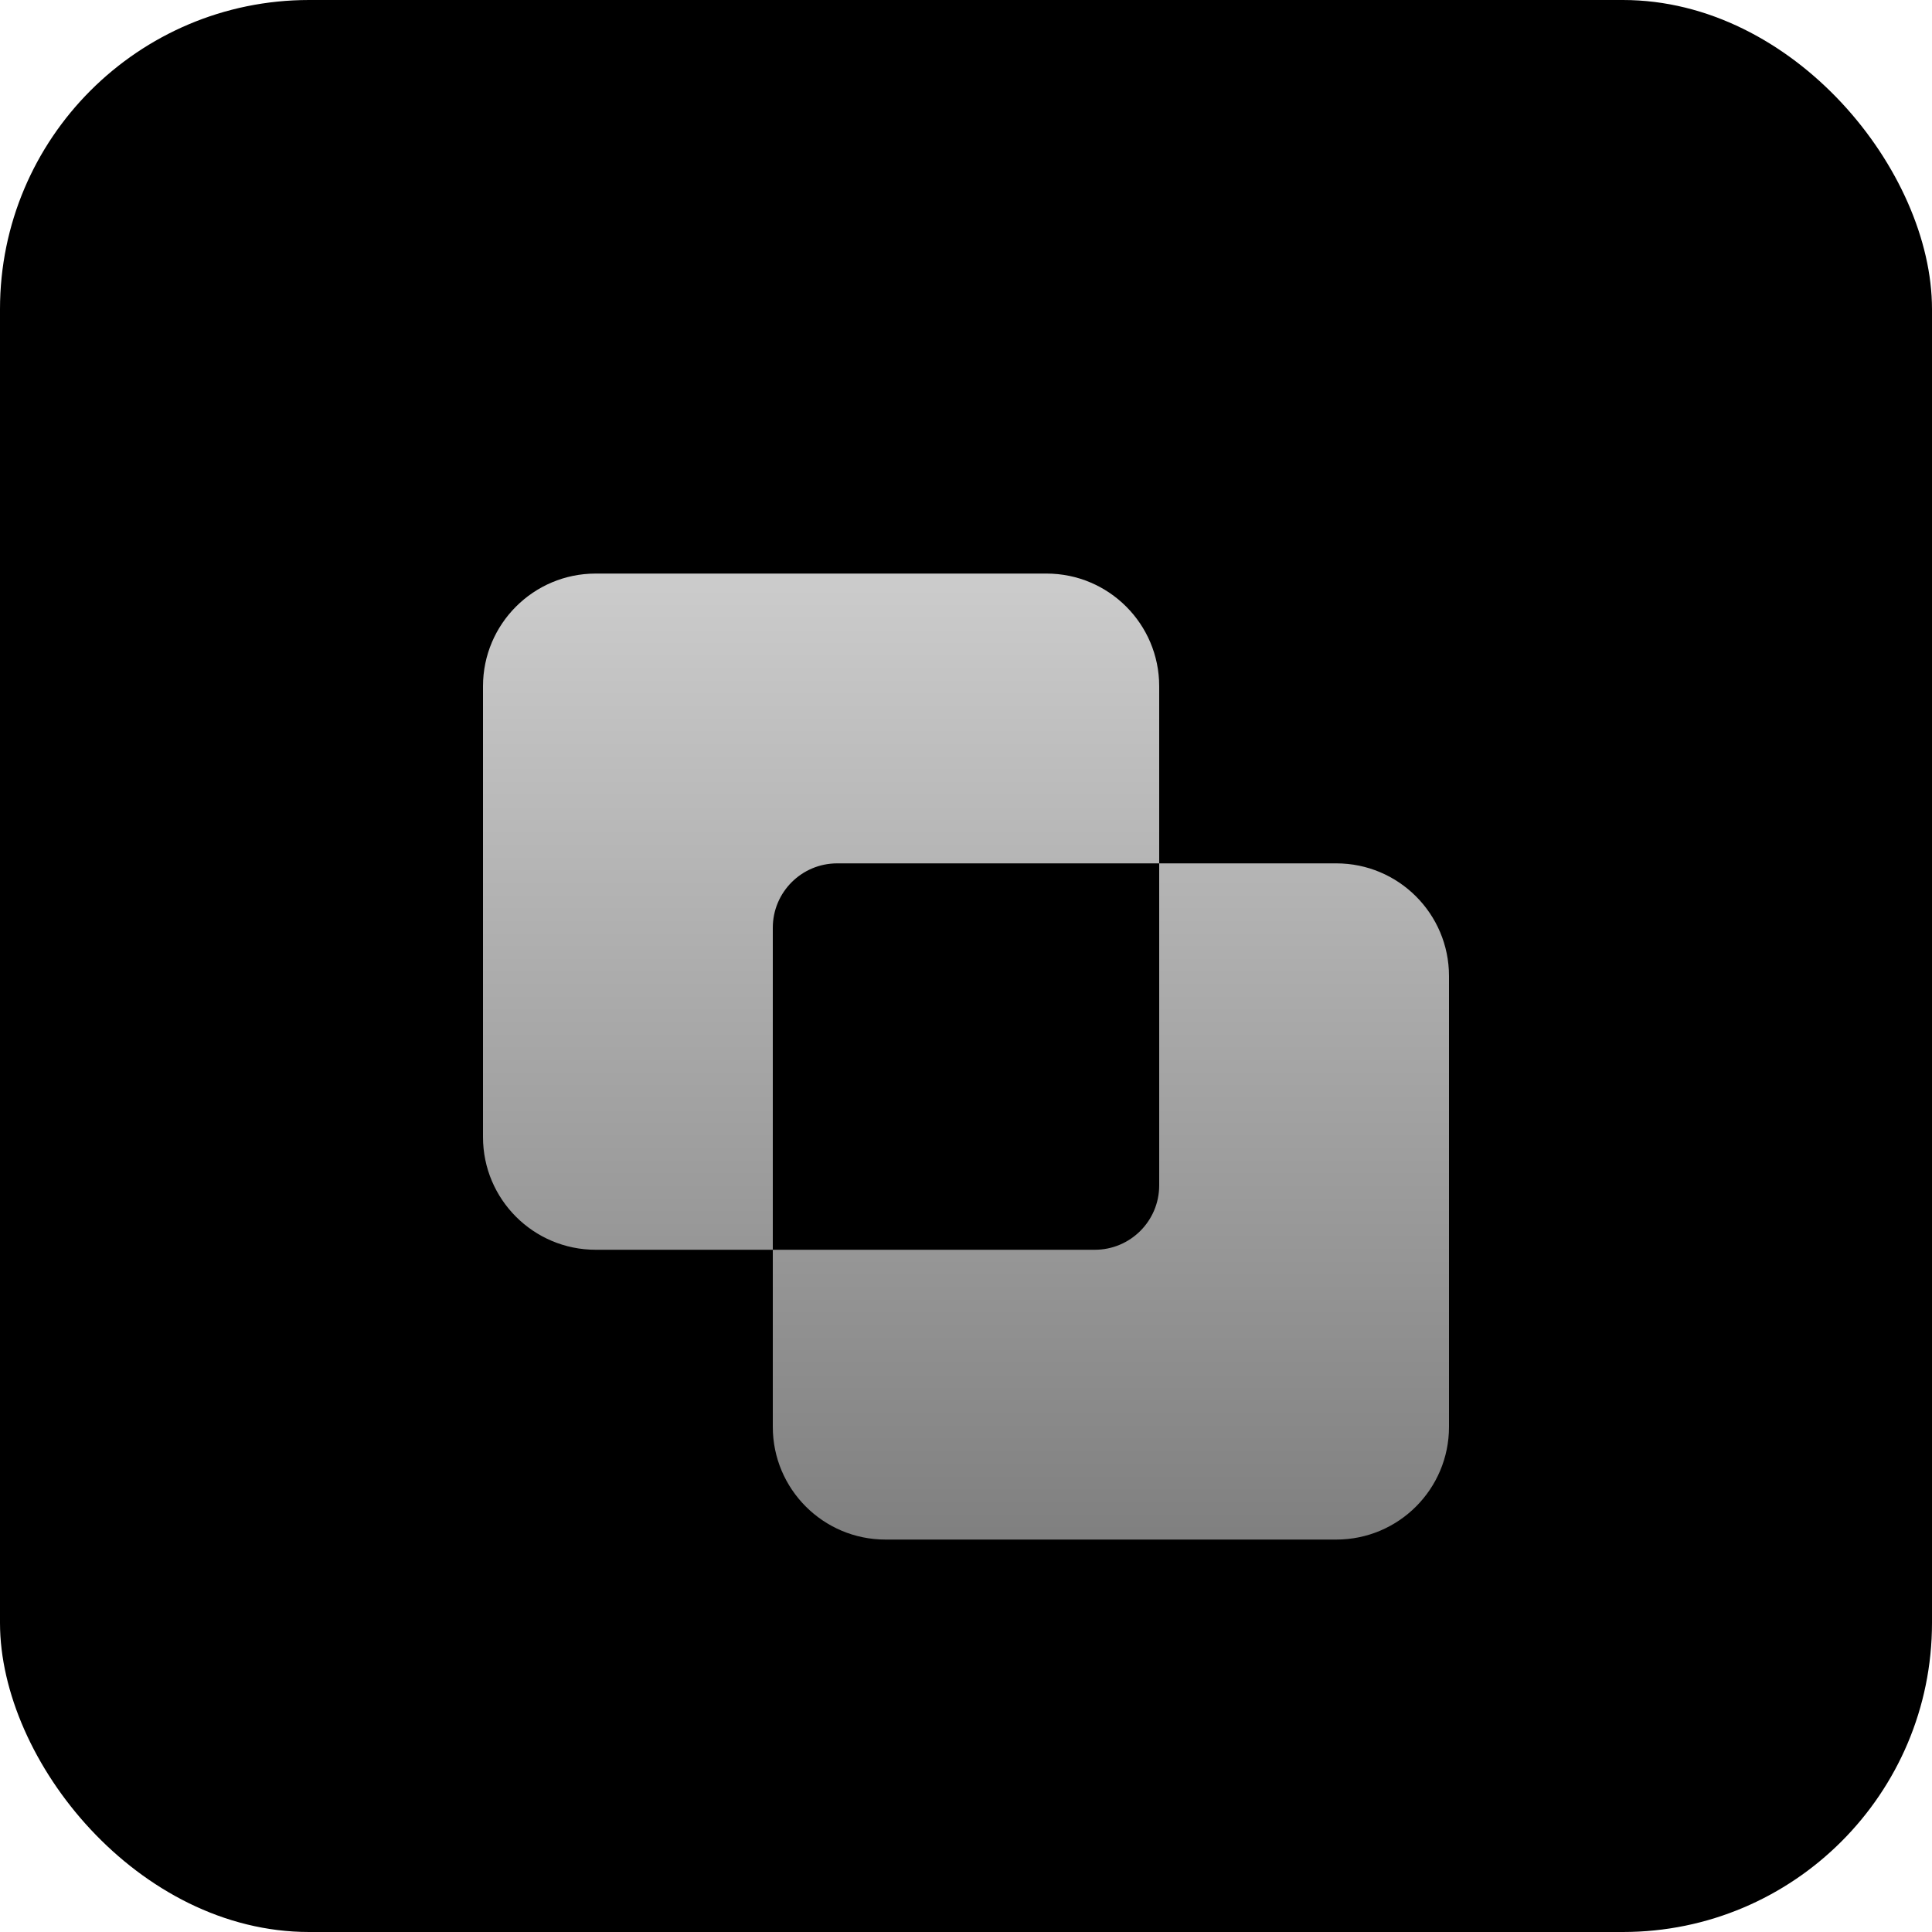 <svg width="250" height="250" viewBox="0 0 250 250" fill="none" xmlns="http://www.w3.org/2000/svg">
<rect width="250" height="250" rx="40" fill="black"/>
<g filter="url(#filter0_d_30_15)">
<path fill-rule="evenodd" clip-rule="evenodd" d="M62.5 77.083C62.5 69.029 69.029 62.5 77.083 62.5H135.416C143.471 62.5 150 69.029 150 77.083V100H172.916C180.971 100 187.5 106.529 187.5 114.583V172.916C187.5 180.971 180.971 187.5 172.916 187.5H114.583C106.529 187.5 100 180.971 100 172.916V150H77.083C69.029 150 62.5 143.471 62.5 135.416V77.083ZM100 137.5V150H112.5H141.666C146.269 150 150 146.269 150 141.666V112.5V100H137.5H108.333C103.731 100 100 103.731 100 108.333V137.5Z" fill="url(#paint0_linear_30_15)"/>
</g>
<defs>
<filter id="filter0_d_30_15" x="46.875" y="27.344" width="156.25" height="218.75" filterUnits="userSpaceOnUse" color-interpolation-filters="sRGB">
<feFlood flood-opacity="0" result="BackgroundImageFix"/>
<feColorMatrix in="SourceAlpha" type="matrix" values="0 0 0 0 0 0 0 0 0 0 0 0 0 0 0 0 0 0 127 0" result="hardAlpha"/>
<feMorphology radius="7.812" operator="erode" in="SourceAlpha" result="effect1_dropShadow_30_15"/>
<feOffset dy="11.719"/>
<feGaussianBlur stdDeviation="11.719"/>
<feComposite in2="hardAlpha" operator="out"/>
<feColorMatrix type="matrix" values="0 0 0 0 0.141 0 0 0 0 0.141 0 0 0 0 0.141 0 0 0 0.1 0"/>
<feBlend mode="normal" in2="BackgroundImageFix" result="effect1_dropShadow_30_15"/>
<feBlend mode="normal" in="SourceGraphic" in2="effect1_dropShadow_30_15" result="shape"/>
</filter>
<linearGradient id="paint0_linear_30_15" x1="125" y1="62.5" x2="125" y2="187.5" gradientUnits="userSpaceOnUse">
<stop stop-color="white" stop-opacity="0.8"/>
<stop offset="1" stop-color="white" stop-opacity="0.5"/>
</linearGradient>
</defs>
</svg>
